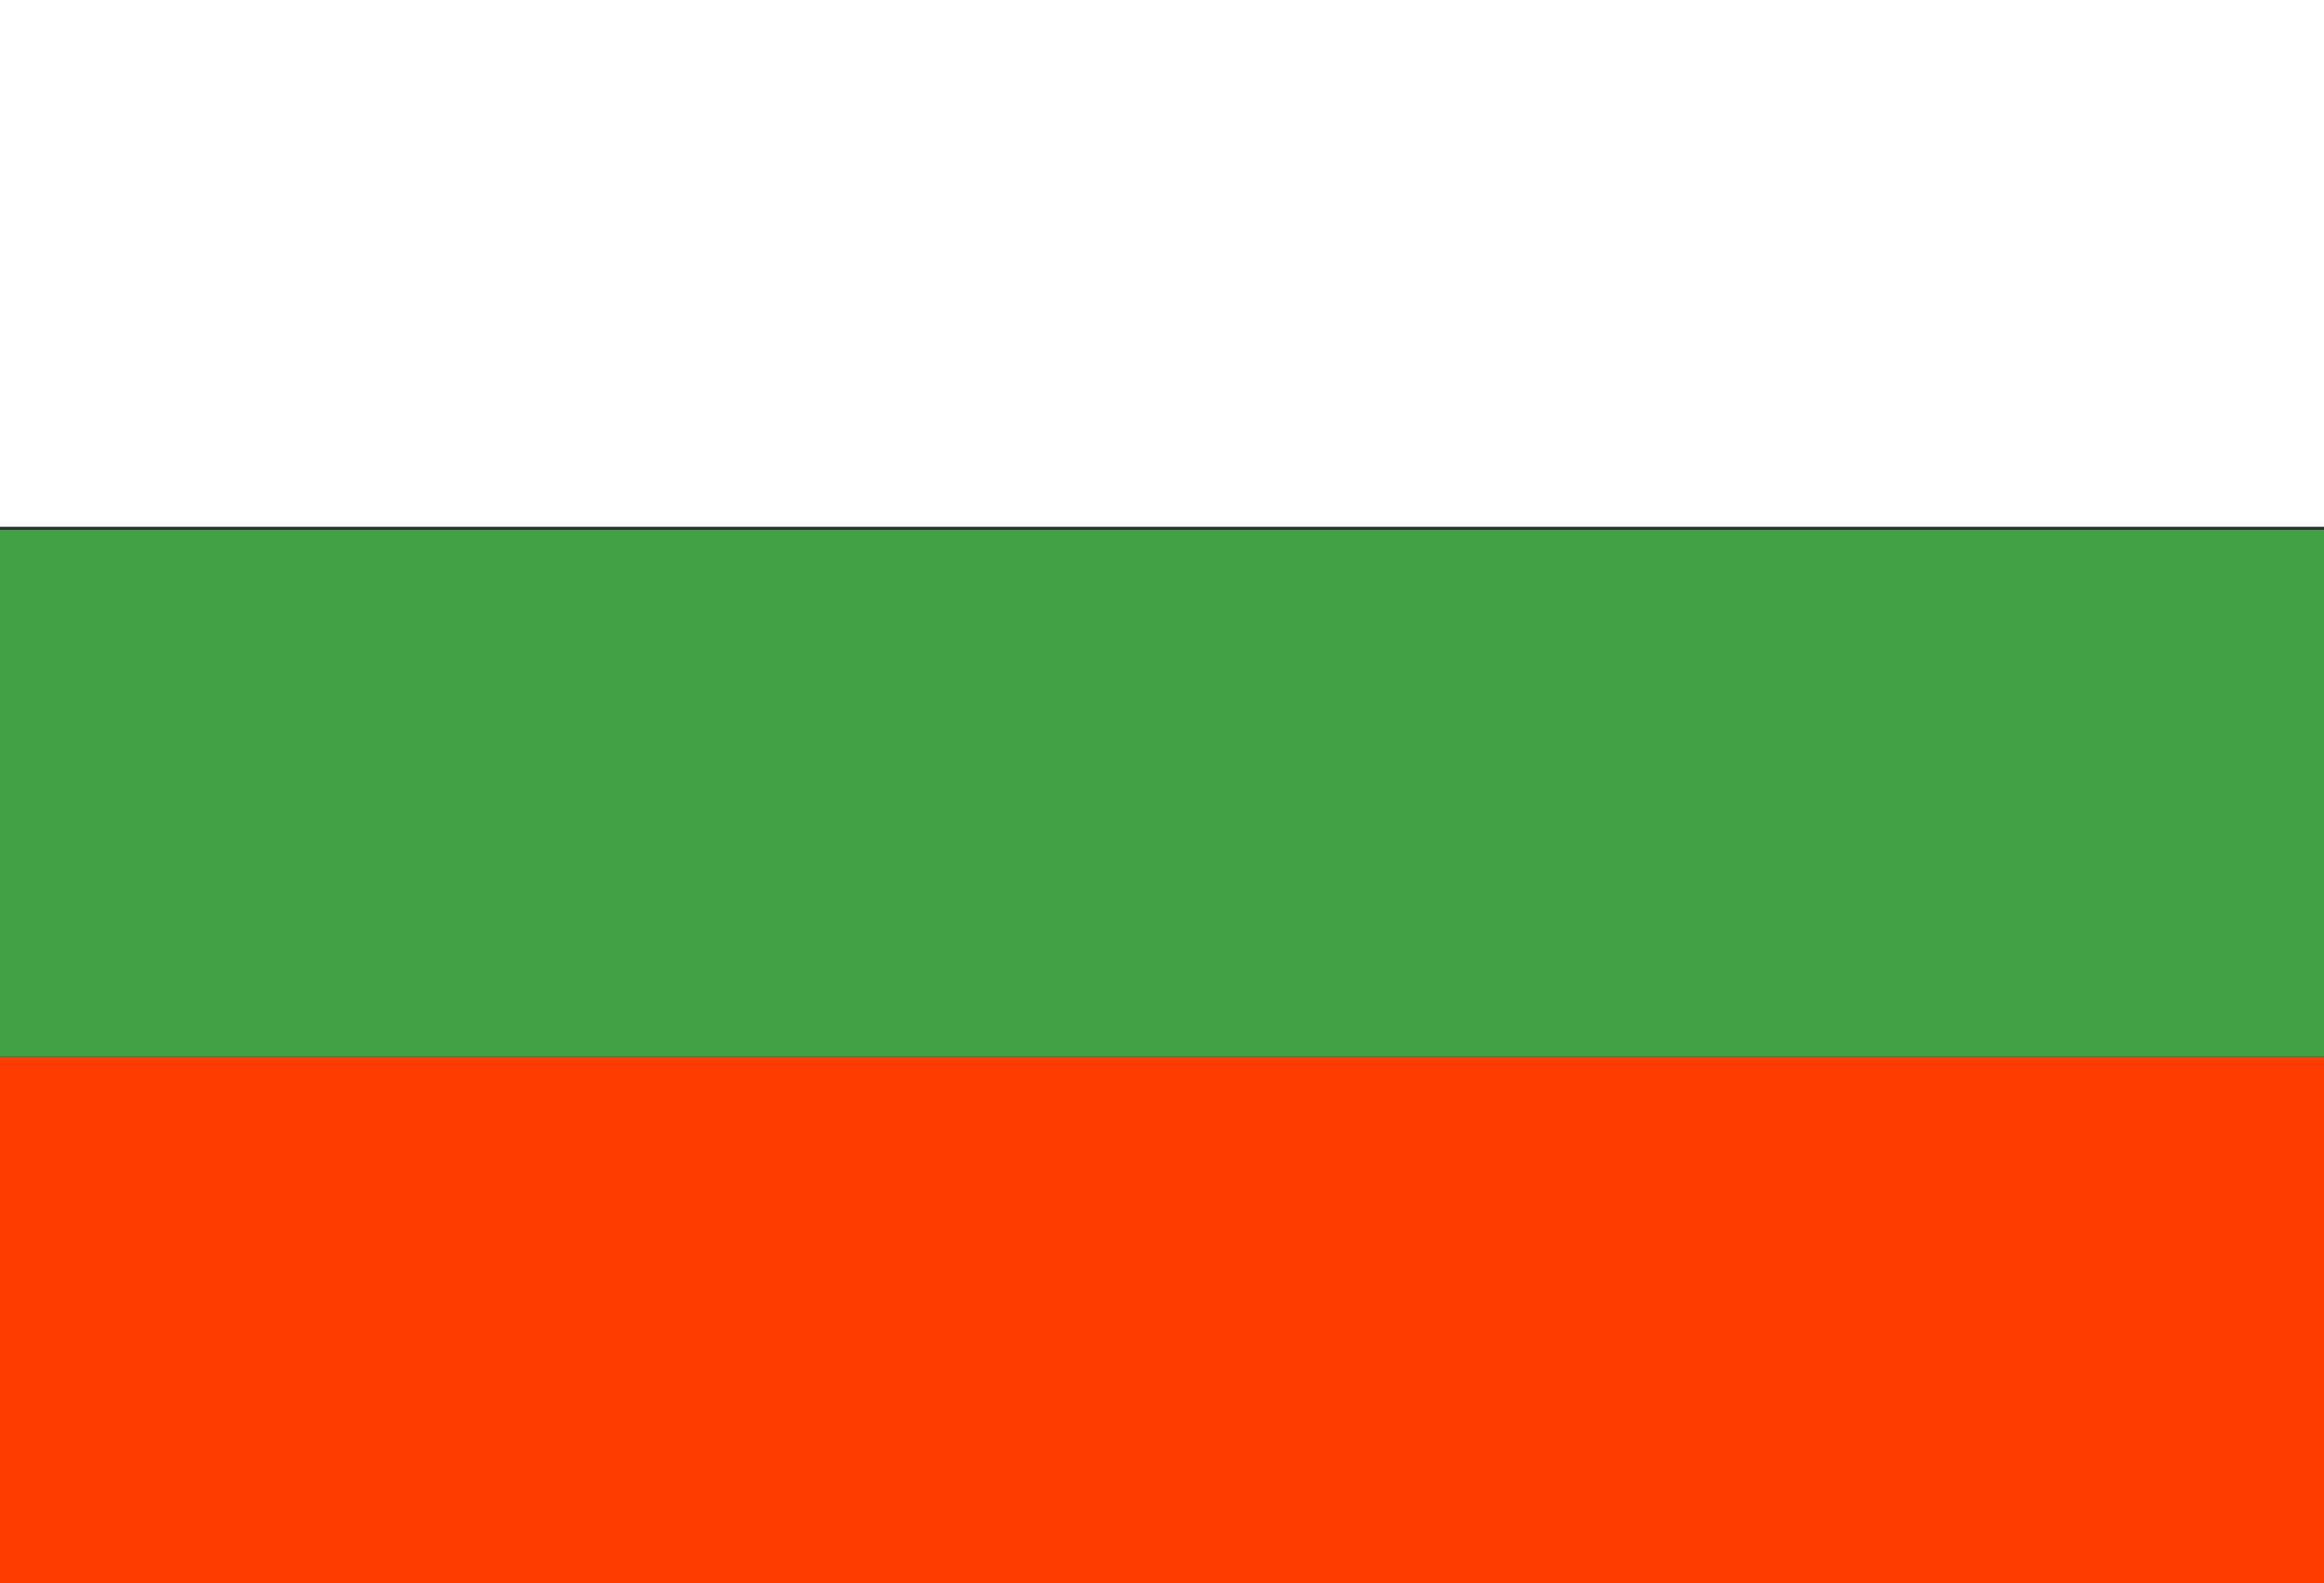 <svg id="Layer_1" data-name="Layer 1" xmlns="http://www.w3.org/2000/svg" width="75" height="51.1" viewBox="0 0 75 51.1"><rect x="0" y="0" width="75" height="51.1" fill="#333333" stroke="none"/><defs><style>.cls-1{fill:#ff3d00;}.cls-2{fill:#43a047;}.cls-3{fill:#fff;}</style></defs><title>bulgaria</title><rect class="cls-1" y="34.1" width="75" height="17"/><rect class="cls-2" y="17.1" width="75" height="17"/><rect class="cls-3" width="75" height="17"/></svg>